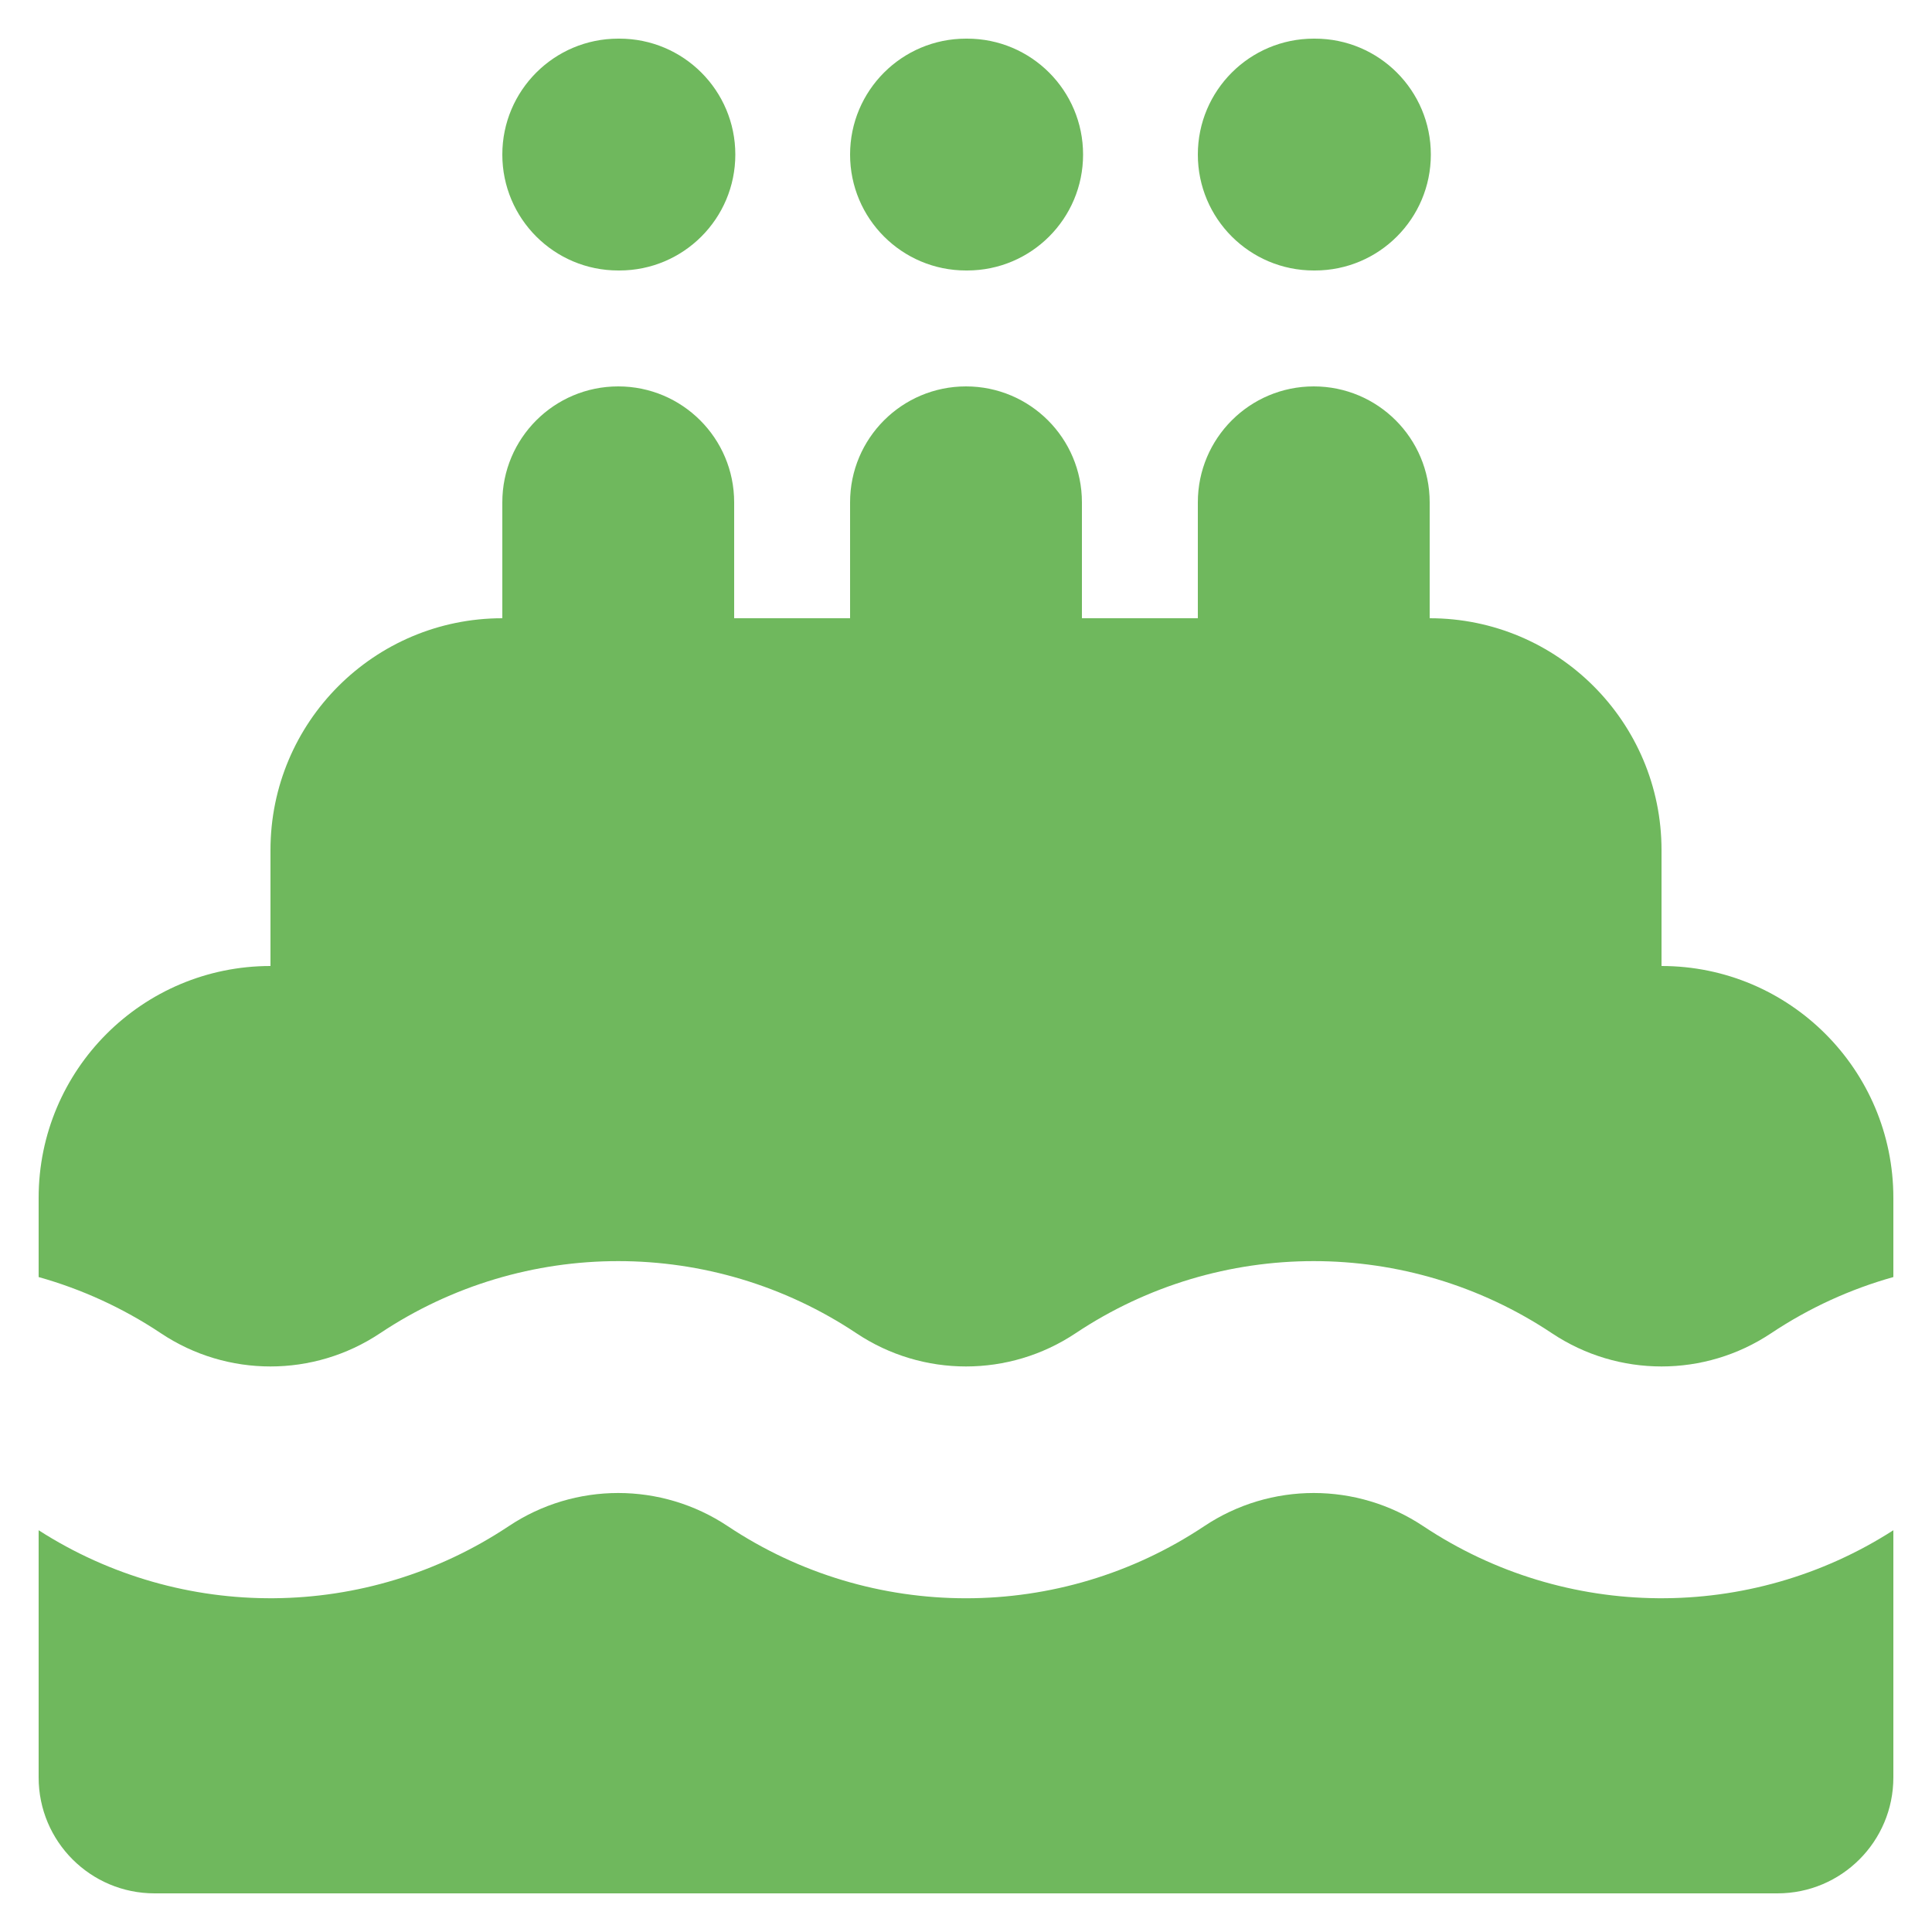 <svg width="20" height="20" viewBox="0 0 20 20" fill="none" xmlns="http://www.w3.org/2000/svg">
<path d="M5.2 1.6C5.2 0.937 5.737 0.4 6.4 0.4H6.412C7.075 0.4 7.612 0.937 7.612 1.6C7.612 2.263 7.075 2.8 6.412 2.8H6.4C5.737 2.8 5.2 2.263 5.2 1.6Z" fill="#6FB85D"/>
<path d="M7.6 5.2C7.6 4.537 7.063 4 6.4 4C5.737 4 5.2 4.537 5.2 5.2V6.4C3.874 6.4 2.8 7.475 2.8 8.8V10C1.474 10 0.4 11.075 0.4 12.4V13.22C0.842 13.344 1.27 13.538 1.666 13.802C2.352 14.26 3.247 14.26 3.934 13.802C5.427 12.806 7.372 12.806 8.866 13.802C9.552 14.26 10.447 14.26 11.134 13.802C12.627 12.806 14.572 12.806 16.066 13.802C16.753 14.26 17.647 14.26 18.334 13.802C18.73 13.538 19.157 13.344 19.6 13.22V12.4C19.6 11.075 18.525 10 17.2 10V8.8C17.2 7.475 16.125 6.4 14.8 6.4V5.2C14.8 4.537 14.263 4 13.6 4C12.937 4 12.4 4.537 12.4 5.2V6.4H11.2V5.2C11.2 4.537 10.663 4 10 4C9.337 4 8.8 4.537 8.8 5.2V6.4H7.6V5.2Z" fill="#6FB85D"/>
<path d="M19.6 15.841C18.116 16.794 16.206 16.779 14.734 15.799C14.047 15.341 13.152 15.341 12.466 15.799C10.973 16.794 9.027 16.794 7.534 15.799C6.847 15.341 5.952 15.341 5.266 15.799C3.794 16.779 1.884 16.794 0.4 15.841V18.4C0.4 19.063 0.937 19.6 1.6 19.6H18.4C19.063 19.6 19.6 19.063 19.6 18.4V15.841Z" fill="#6FB85D"/>
<path d="M8.8 1.6C8.8 0.937 9.337 0.4 10 0.4H10.012C10.675 0.4 11.212 0.937 11.212 1.6C11.212 2.263 10.675 2.8 10.012 2.8H10C9.337 2.8 8.8 2.263 8.8 1.6Z" fill="#6FB85D"/>
<path d="M12.4 1.6C12.4 0.937 12.937 0.4 13.6 0.4H13.612C14.275 0.4 14.812 0.937 14.812 1.6C14.812 2.263 14.275 2.8 13.612 2.8H13.6C12.937 2.8 12.4 2.263 12.4 1.6Z" fill="#6FB85D"/>
</svg>
